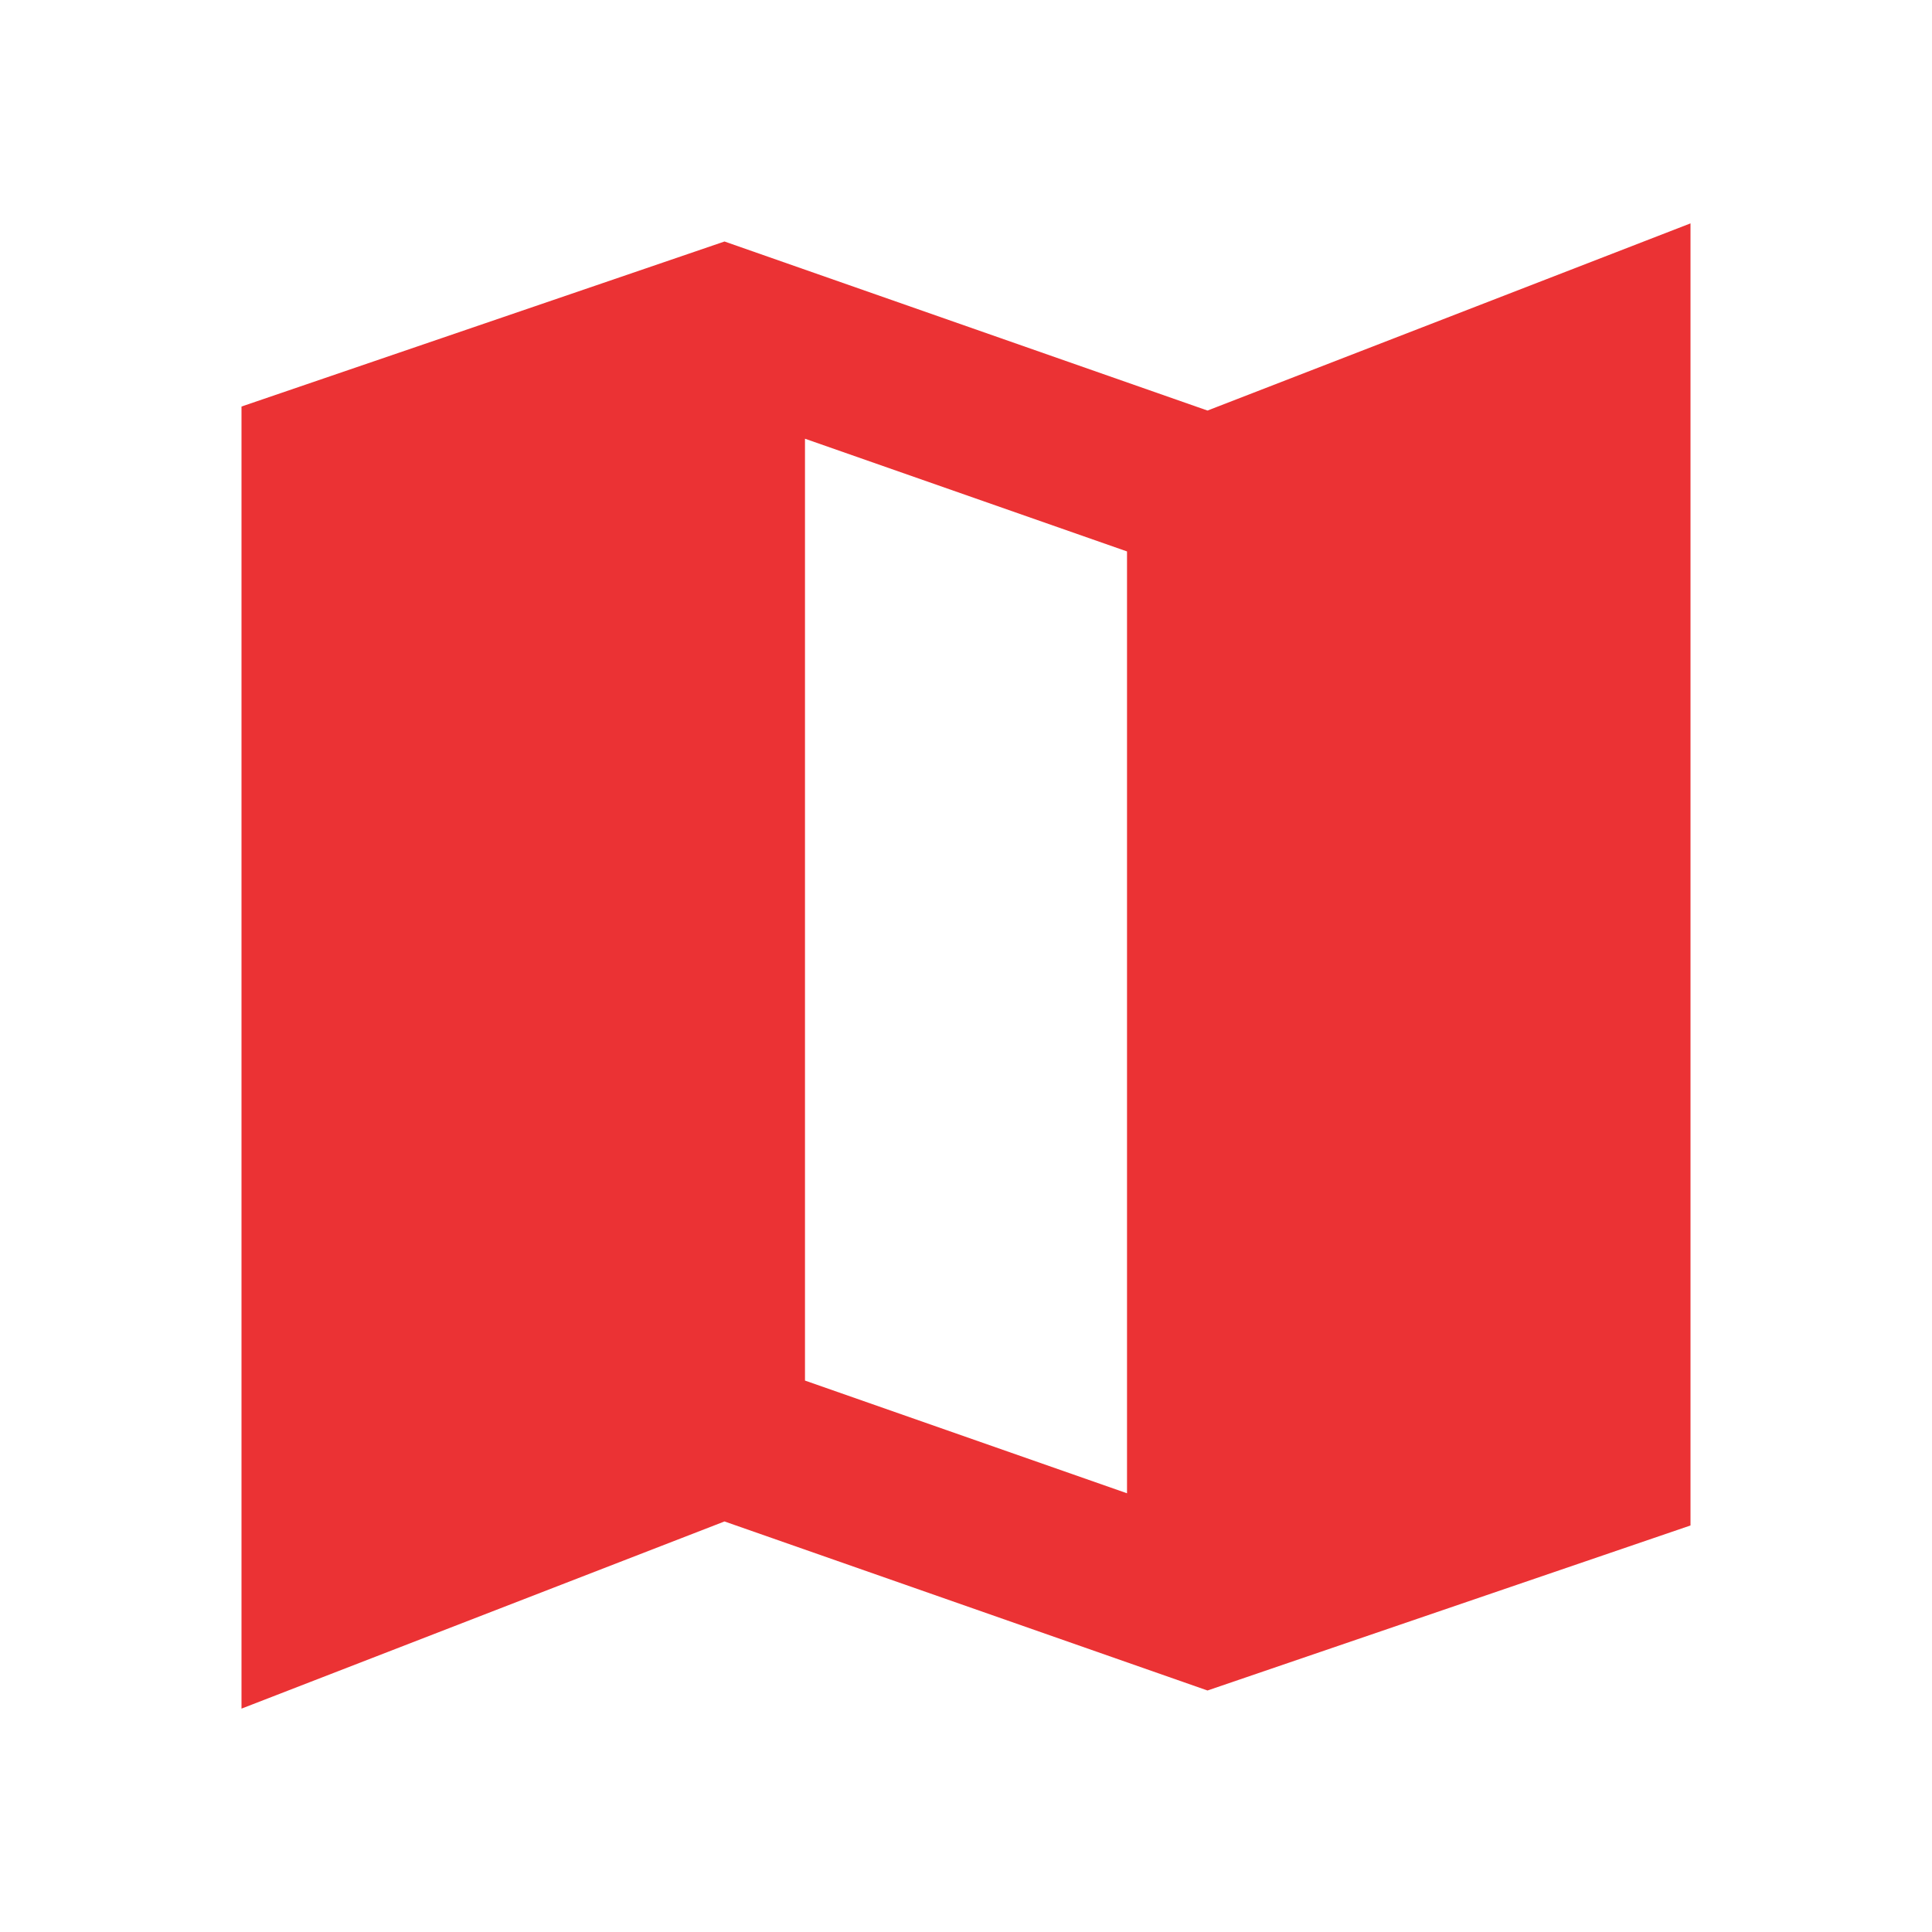 <?xml version="1.0" encoding="UTF-8"?>
<svg xmlns="http://www.w3.org/2000/svg" width="50" height="50" viewBox="0 0 50 50" fill="none">
  <path d="M31.25 43.75L18.75 39.375L6.25 44.219V10.521L18.75 6.25L31.25 10.625L43.75 5.781V39.479L31.25 43.75ZM29.167 38.646V14.271L20.833 11.354V35.729L29.167 38.646Z" fill="#EB3234"></path>
</svg>
